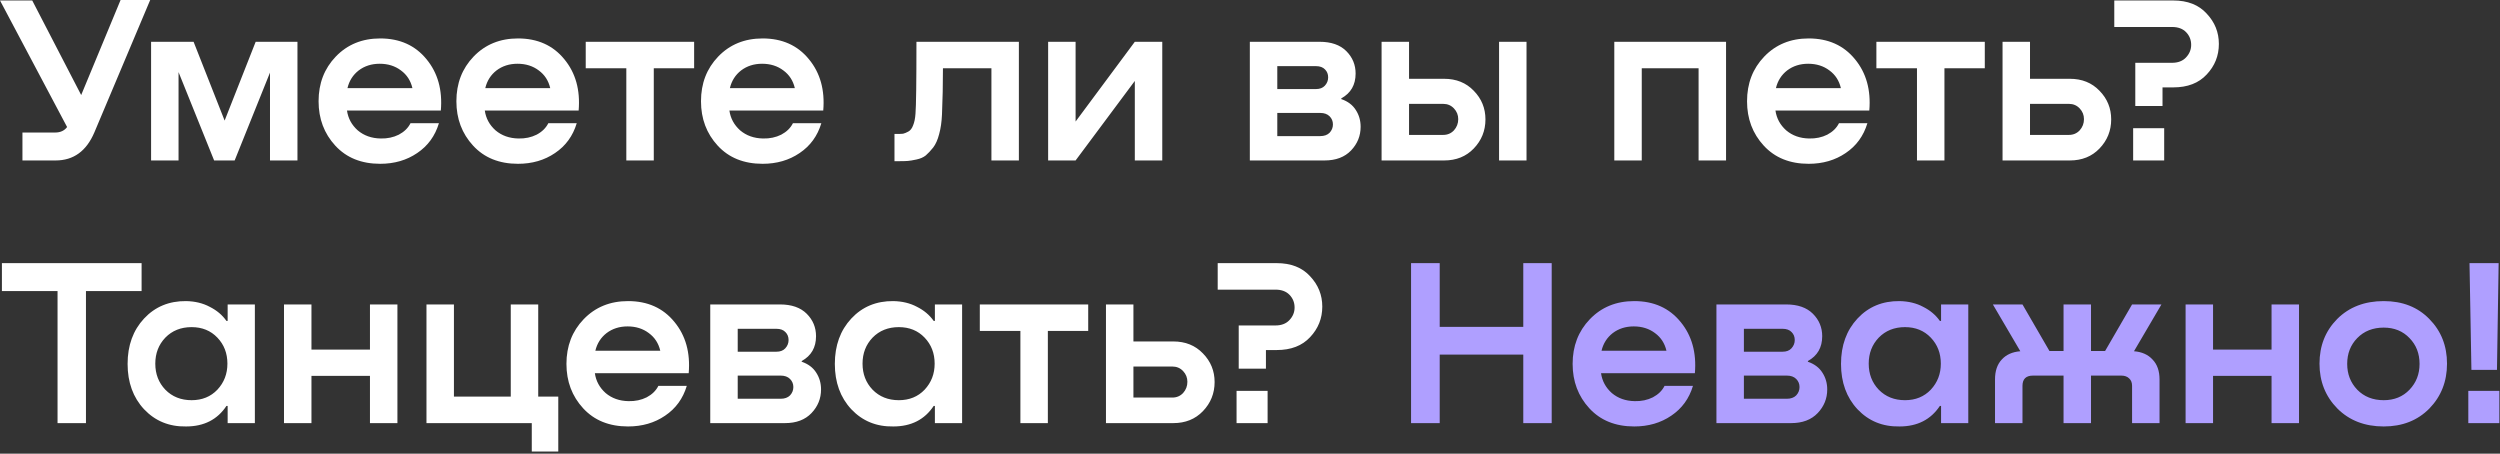<?xml version="1.0" encoding="UTF-8"?> <svg xmlns="http://www.w3.org/2000/svg" width="1047" height="190" viewBox="0 0 1047 190" fill="none"><rect x="0" y="0" width="1047" height="190" fill="#333333" stroke="none"/><path d="M34 39.8L50.5 -5.38826e-05H62.9L39.5 55.5C36.167 63.3 30.767 67.2 23.3 67.2H9.4V55.5H23.1C25.3 55.5 26.967 54.733 28.1 53.2L0 0.2H13.5L34 39.8ZM124.575 17.5V67.2H113.075V30.4L98.275 67.2H89.675L74.775 30.2V67.2H63.275V17.5H81.075L94.075 50.5L107.075 17.5H124.575ZM159.22 16.1C167.42 16.1 173.886 19 178.62 24.8C183.353 30.533 185.353 37.7 184.62 46.3H145.32C145.786 49.567 147.286 52.333 149.82 54.6C152.42 56.8 155.62 57.933 159.42 58C162.22 58.067 164.753 57.533 167.02 56.4C169.286 55.2 170.92 53.6 171.92 51.6H183.82C182.22 56.933 179.186 61.1 174.72 64.1C170.32 67.1 165.153 68.6 159.22 68.6C151.353 68.6 145.086 66.067 140.42 61C135.753 55.933 133.42 49.733 133.42 42.4C133.42 34.933 135.82 28.7 140.62 23.7C145.486 18.633 151.686 16.1 159.22 16.1ZM159.02 26.7C155.62 26.7 152.686 27.633 150.22 29.5C147.82 31.367 146.253 33.833 145.52 36.9H172.72C171.986 33.767 170.386 31.3 167.92 29.5C165.453 27.633 162.486 26.7 159.02 26.7ZM216.935 16.1C225.135 16.1 231.601 19 236.335 24.8C241.068 30.533 243.068 37.7 242.335 46.3H203.035C203.501 49.567 205.001 52.333 207.535 54.6C210.135 56.8 213.335 57.933 217.135 58C219.935 58.067 222.468 57.533 224.735 56.4C227.001 55.2 228.635 53.6 229.635 51.6H241.535C239.935 56.933 236.901 61.1 232.435 64.1C228.035 67.1 222.868 68.6 216.935 68.6C209.068 68.6 202.801 66.067 198.135 61C193.468 55.933 191.135 49.733 191.135 42.4C191.135 34.933 193.535 28.7 198.335 23.7C203.201 18.633 209.401 16.1 216.935 16.1ZM216.735 26.7C213.335 26.7 210.401 27.633 207.935 29.5C205.535 31.367 203.968 33.833 203.235 36.9H230.435C229.701 33.767 228.101 31.3 225.635 29.5C223.168 27.633 220.201 26.7 216.735 26.7ZM290.703 17.5V28.6H273.803V67.2H262.303V28.6H245.303V17.5H290.703ZM319.376 16.1C327.576 16.1 334.043 19 338.776 24.8C343.509 30.533 345.509 37.7 344.776 46.3H305.476C305.943 49.567 307.443 52.333 309.976 54.6C312.576 56.8 315.776 57.933 319.576 58C322.376 58.067 324.909 57.533 327.176 56.4C329.443 55.2 331.076 53.6 332.076 51.6H343.976C342.376 56.933 339.343 61.1 334.876 64.1C330.476 67.1 325.309 68.6 319.376 68.6C311.509 68.6 305.243 66.067 300.576 61C295.909 55.933 293.576 49.733 293.576 42.4C293.576 34.933 295.976 28.7 300.776 23.7C305.643 18.633 311.843 16.1 319.376 16.1ZM319.176 26.7C315.776 26.7 312.843 27.633 310.376 29.5C307.976 31.367 306.409 33.833 305.676 36.9H332.876C332.143 33.767 330.543 31.3 328.076 29.5C325.609 27.633 322.643 26.7 319.176 26.7ZM426.707 17.5V67.2H415.207V28.6H394.907C394.907 35.333 394.774 41.767 394.507 47.9C394.374 51.033 393.974 53.8 393.307 56.2C392.707 58.533 391.874 60.4 390.807 61.8C389.741 63.133 388.707 64.233 387.707 65.1C386.707 65.9 385.407 66.467 383.807 66.8C382.274 67.133 381.074 67.333 380.207 67.4C379.341 67.467 378.174 67.5 376.707 67.5H374.607V56.1H375.707C376.774 56.1 377.607 56.067 378.207 56C378.807 55.867 379.541 55.567 380.407 55.1C381.274 54.633 381.941 53.767 382.407 52.5C382.941 51.233 383.274 49.6 383.407 47.6C383.674 44.467 383.807 34.433 383.807 17.5H426.707ZM450.459 50.9L475.259 17.5H486.759V67.2H475.259V33.9L450.459 67.2H438.959V17.5H450.459V50.9ZM561.731 41.2V41.5C564.465 42.433 566.498 43.967 567.831 46.1C569.165 48.167 569.831 50.5 569.831 53.1C569.831 56.9 568.498 60.2 565.831 63C563.165 65.8 559.465 67.2 554.731 67.2H523.431V17.5H552.631C557.498 17.5 561.231 18.8 563.831 21.4C566.431 24 567.731 27.133 567.731 30.8C567.731 35.533 565.731 39 561.731 41.2ZM551.131 27.7H534.931V37.3H551.131C552.731 37.3 553.965 36.833 554.831 35.9C555.765 34.9 556.231 33.733 556.231 32.4C556.231 31.067 555.798 29.967 554.931 29.1C554.065 28.167 552.798 27.7 551.131 27.7ZM534.931 57H552.931C554.598 57 555.898 56.533 556.831 55.6C557.765 54.6 558.231 53.433 558.231 52.1C558.231 50.767 557.765 49.633 556.831 48.7C555.898 47.767 554.598 47.3 552.931 47.3H534.931V57ZM590.107 33H604.807C609.874 33 614.007 34.667 617.207 38C620.474 41.333 622.107 45.333 622.107 50C622.107 54.733 620.474 58.8 617.207 62.2C614.007 65.533 609.874 67.2 604.807 67.2H578.607V17.5H590.107V33ZM627.807 67.2V17.5H639.307V67.2H627.807ZM590.107 56.5H604.407C606.207 56.5 607.707 55.867 608.907 54.6C610.107 53.267 610.707 51.7 610.707 49.9C610.707 48.167 610.107 46.667 608.907 45.4C607.707 44.133 606.207 43.5 604.407 43.5H590.107V56.5ZM722.868 17.5V67.2H711.368V28.6H687.568V67.2H676.068V17.5H722.868ZM757.462 16.1C765.662 16.1 772.129 19 776.862 24.8C781.595 30.533 783.595 37.7 782.862 46.3H743.562C744.029 49.567 745.529 52.333 748.062 54.6C750.662 56.8 753.862 57.933 757.662 58C760.462 58.067 762.995 57.533 765.262 56.4C767.529 55.2 769.162 53.6 770.162 51.6H782.062C780.462 56.933 777.429 61.1 772.962 64.1C768.562 67.1 763.395 68.6 757.462 68.6C749.595 68.6 743.329 66.067 738.662 61C733.995 55.933 731.662 49.733 731.662 42.4C731.662 34.933 734.062 28.7 738.862 23.7C743.729 18.633 749.929 16.1 757.462 16.1ZM757.262 26.7C753.862 26.7 750.929 27.633 748.462 29.5C746.062 31.367 744.495 33.833 743.762 36.9H770.962C770.229 33.767 768.629 31.3 766.162 29.5C763.695 27.633 760.729 26.7 757.262 26.7ZM831.231 17.5V28.6H814.331V67.2H802.831V28.6H785.831V17.5H831.231ZM866.866 33C871.932 33 876.066 34.667 879.266 38C882.532 41.333 884.166 45.333 884.166 50C884.166 54.733 882.532 58.8 879.266 62.2C876.066 65.533 871.932 67.2 866.866 67.2H838.666V17.5H850.166V33H866.866ZM866.466 56.5C868.266 56.5 869.766 55.867 870.966 54.6C872.166 53.267 872.766 51.7 872.766 49.9C872.766 48.167 872.166 46.667 870.966 45.4C869.766 44.133 868.266 43.5 866.466 43.5H850.166V56.5H866.466ZM885.461 0.2H910.161C916.161 0.2 920.828 2.033 924.161 5.7C927.561 9.3 929.261 13.533 929.261 18.4C929.261 23.333 927.561 27.6 924.161 31.2C920.828 34.8 916.161 36.6 910.161 36.6H905.661V44.4H894.261V26.3H909.661C912.128 26.3 914.061 25.567 915.461 24.1C916.928 22.567 917.661 20.8 917.661 18.8C917.661 16.733 916.961 14.967 915.561 13.5C914.161 12.033 912.194 11.3 909.661 11.3H885.461V0.2ZM906.361 67.2H893.361V53.7H906.361V67.2ZM0.8 110.2H59.3V121.9H36V177.2H24.1V121.9H0.8V110.2ZM95.339 134.4V127.5H106.739V177.2H95.339V170H94.839C91.039 175.733 85.406 178.6 77.939 178.6C70.873 178.733 65.006 176.333 60.339 171.4C55.739 166.467 53.439 160.133 53.439 152.4C53.439 144.667 55.739 138.333 60.339 133.4C64.939 128.467 70.806 126.033 77.939 126.1C81.673 126.167 84.973 126.967 87.839 128.5C90.773 129.967 93.106 131.933 94.839 134.4H95.339ZM80.239 167.6C84.639 167.6 88.239 166.133 91.039 163.2C93.839 160.2 95.239 156.567 95.239 152.3C95.239 147.967 93.839 144.333 91.039 141.4C88.239 138.467 84.639 137 80.239 137C75.773 137 72.106 138.467 69.239 141.4C66.439 144.333 65.039 147.967 65.039 152.3C65.039 156.633 66.439 160.267 69.239 163.2C72.106 166.133 75.773 167.6 80.239 167.6ZM154.939 146.4V127.5H166.439V177.2H154.939V157.4H130.439V177.2H118.939V127.5H130.439V146.4H154.939ZM225.407 166.1H233.807V189.1H222.707V177.2H178.607V127.5H190.107V166.1H213.907V127.5H225.407V166.1ZM263.028 126.1C271.228 126.1 277.695 129 282.428 134.8C287.162 140.533 289.162 147.7 288.428 156.3H249.128C249.595 159.567 251.095 162.333 253.628 164.6C256.228 166.8 259.428 167.933 263.228 168C266.028 168.067 268.562 167.533 270.828 166.4C273.095 165.2 274.728 163.6 275.728 161.6H287.628C286.028 166.933 282.995 171.1 278.528 174.1C274.128 177.1 268.962 178.6 263.028 178.6C255.162 178.6 248.895 176.067 244.228 171C239.562 165.933 237.228 159.733 237.228 152.4C237.228 144.933 239.628 138.7 244.428 133.7C249.295 128.633 255.495 126.1 263.028 126.1ZM262.828 136.7C259.428 136.7 256.495 137.633 254.028 139.5C251.628 141.367 250.062 143.833 249.328 146.9H276.528C275.795 143.767 274.195 141.3 271.728 139.5C269.262 137.633 266.295 136.7 262.828 136.7ZM335.755 151.2V151.5C338.488 152.433 340.522 153.967 341.855 156.1C343.188 158.167 343.855 160.5 343.855 163.1C343.855 166.9 342.522 170.2 339.855 173C337.188 175.8 333.488 177.2 328.755 177.2H297.455V127.5H326.655C331.522 127.5 335.255 128.8 337.855 131.4C340.455 134 341.755 137.133 341.755 140.8C341.755 145.533 339.755 149 335.755 151.2ZM325.155 137.7H308.955V147.3H325.155C326.755 147.3 327.988 146.833 328.855 145.9C329.788 144.9 330.255 143.733 330.255 142.4C330.255 141.067 329.822 139.967 328.955 139.1C328.088 138.167 326.822 137.7 325.155 137.7ZM308.955 167H326.955C328.622 167 329.922 166.533 330.855 165.6C331.788 164.6 332.255 163.433 332.255 162.1C332.255 160.767 331.788 159.633 330.855 158.7C329.922 157.767 328.622 157.3 326.955 157.3H308.955V167ZM391.531 134.4V127.5H402.931V177.2H391.531V170H391.031C387.231 175.733 381.597 178.6 374.131 178.6C367.064 178.733 361.197 176.333 356.531 171.4C351.931 166.467 349.631 160.133 349.631 152.4C349.631 144.667 351.931 138.333 356.531 133.4C361.131 128.467 366.997 126.033 374.131 126.1C377.864 126.167 381.164 126.967 384.031 128.5C386.964 129.967 389.297 131.933 391.031 134.4H391.531ZM376.431 167.6C380.831 167.6 384.431 166.133 387.231 163.2C390.031 160.2 391.431 156.567 391.431 152.3C391.431 147.967 390.031 144.333 387.231 141.4C384.431 138.467 380.831 137 376.431 137C371.964 137 368.297 138.467 365.431 141.4C362.631 144.333 361.231 147.967 361.231 152.3C361.231 156.633 362.631 160.267 365.431 163.2C368.297 166.133 371.964 167.6 376.431 167.6ZM455.742 127.5V138.6H438.842V177.2H427.342V138.6H410.342V127.5H455.742ZM491.378 143C496.444 143 500.578 144.667 503.778 148C507.044 151.333 508.678 155.333 508.678 160C508.678 164.733 507.044 168.8 503.778 172.2C500.578 175.533 496.444 177.2 491.378 177.2H463.178V127.5H474.678V143H491.378ZM490.978 166.5C492.778 166.5 494.278 165.867 495.478 164.6C496.678 163.267 497.278 161.7 497.278 159.9C497.278 158.167 496.678 156.667 495.478 155.4C494.278 154.133 492.778 153.5 490.978 153.5H474.678V166.5H490.978ZM509.973 110.2H534.673C540.673 110.2 545.34 112.033 548.673 115.7C552.073 119.3 553.773 123.533 553.773 128.4C553.773 133.333 552.073 137.6 548.673 141.2C545.34 144.8 540.673 146.6 534.673 146.6H530.173V154.4H518.773V136.3H534.173C536.64 136.3 538.573 135.567 539.973 134.1C541.44 132.567 542.173 130.8 542.173 128.8C542.173 126.733 541.473 124.967 540.073 123.5C538.673 122.033 536.706 121.3 534.173 121.3H509.973V110.2ZM530.873 177.2H517.873V163.7H530.873V177.2Z" fill="white"></path><path d="M637.949 136.9V110.2H649.849V177.2H637.949V148.5H602.949V177.2H590.949V110.2H602.949V136.9H637.949ZM684.415 126.1C692.615 126.1 699.082 129 703.815 134.8C708.548 140.533 710.548 147.7 709.815 156.3H670.515C670.982 159.567 672.482 162.333 675.015 164.6C677.615 166.8 680.815 167.933 684.615 168C687.415 168.067 689.948 167.533 692.215 166.4C694.482 165.2 696.115 163.6 697.115 161.6H709.015C707.415 166.933 704.382 171.1 699.915 174.1C695.515 177.1 690.348 178.6 684.415 178.6C676.548 178.6 670.282 176.067 665.615 171C660.948 165.933 658.615 159.733 658.615 152.4C658.615 144.933 661.015 138.7 665.815 133.7C670.682 128.633 676.882 126.1 684.415 126.1ZM684.215 136.7C680.815 136.7 677.882 137.633 675.415 139.5C673.015 141.367 671.448 143.833 670.715 146.9H697.915C697.182 143.767 695.582 141.3 693.115 139.5C690.648 137.633 687.682 136.7 684.215 136.7ZM757.142 151.2V151.5C759.875 152.433 761.908 153.967 763.242 156.1C764.575 158.167 765.242 160.5 765.242 163.1C765.242 166.9 763.908 170.2 761.242 173C758.575 175.8 754.875 177.2 750.142 177.2H718.842V127.5H748.042C752.908 127.5 756.642 128.8 759.242 131.4C761.842 134 763.142 137.133 763.142 140.8C763.142 145.533 761.142 149 757.142 151.2ZM746.542 137.7H730.342V147.3H746.542C748.142 147.3 749.375 146.833 750.242 145.9C751.175 144.9 751.642 143.733 751.642 142.4C751.642 141.067 751.208 139.967 750.342 139.1C749.475 138.167 748.208 137.7 746.542 137.7ZM730.342 167H748.342C750.008 167 751.308 166.533 752.242 165.6C753.175 164.6 753.642 163.433 753.642 162.1C753.642 160.767 753.175 159.633 752.242 158.7C751.308 157.767 750.008 157.3 748.342 157.3H730.342V167ZM812.917 134.4V127.5H824.317V177.2H812.917V170H812.417C808.617 175.733 802.984 178.6 795.517 178.6C788.451 178.733 782.584 176.333 777.917 171.4C773.317 166.467 771.017 160.133 771.017 152.4C771.017 144.667 773.317 138.333 777.917 133.4C782.517 128.467 788.384 126.033 795.517 126.1C799.251 126.167 802.551 126.967 805.417 128.5C808.351 129.967 810.684 131.933 812.417 134.4H812.917ZM797.817 167.6C802.217 167.6 805.817 166.133 808.617 163.2C811.417 160.2 812.817 156.567 812.817 152.3C812.817 147.967 811.417 144.333 808.617 141.4C805.817 138.467 802.217 137 797.817 137C793.351 137 789.684 138.467 786.817 141.4C784.017 144.333 782.617 147.967 782.617 152.3C782.617 156.633 784.017 160.267 786.817 163.2C789.684 166.133 793.351 167.6 797.817 167.6ZM905.213 127.5L893.713 147.1C897.046 147.367 899.646 148.533 901.513 150.6C903.446 152.6 904.413 155.367 904.413 158.9V177.2H892.913V161.6C892.913 160.267 892.513 159.233 891.713 158.5C890.913 157.7 889.813 157.3 888.413 157.3H875.713V177.2H864.213V157.3H851.413C848.479 157.3 847.013 158.733 847.013 161.6V177.2H835.513V158.9C835.513 155.367 836.446 152.6 838.313 150.6C840.179 148.533 842.779 147.367 846.113 147.1L834.613 127.5H847.013L858.313 147H864.213V127.5H875.713V147H881.613L892.913 127.5H905.213ZM951.326 146.4V127.5H962.826V177.2H951.326V157.4H926.826V177.2H915.326V127.5H926.826V146.4H951.326ZM998.306 178.6C990.372 178.6 983.906 176.1 978.906 171.1C973.906 166.033 971.406 159.767 971.406 152.3C971.406 144.833 973.872 138.6 978.806 133.6C983.806 128.6 990.306 126.1 998.306 126.1C1006.17 126.1 1012.54 128.6 1017.41 133.6C1022.34 138.6 1024.81 144.833 1024.81 152.3C1024.81 159.767 1022.34 166.033 1017.41 171.1C1012.47 176.1 1006.11 178.6 998.306 178.6ZM998.306 167.6C1002.71 167.6 1006.31 166.133 1009.11 163.2C1011.91 160.267 1013.31 156.667 1013.31 152.4C1013.31 148.067 1011.91 144.467 1009.11 141.6C1006.31 138.667 1002.71 137.2 998.306 137.2C993.772 137.2 990.072 138.667 987.206 141.6C984.406 144.467 983.006 148.067 983.006 152.4C983.006 156.667 984.406 160.267 987.206 163.2C990.072 166.133 993.772 167.6 998.306 167.6ZM1035.03 154.9L1034.23 110.2H1046.43L1045.73 154.9H1035.03ZM1033.73 163.7H1046.73V177.2H1033.73V163.7Z" fill="#AF9FFF"></path></svg> 